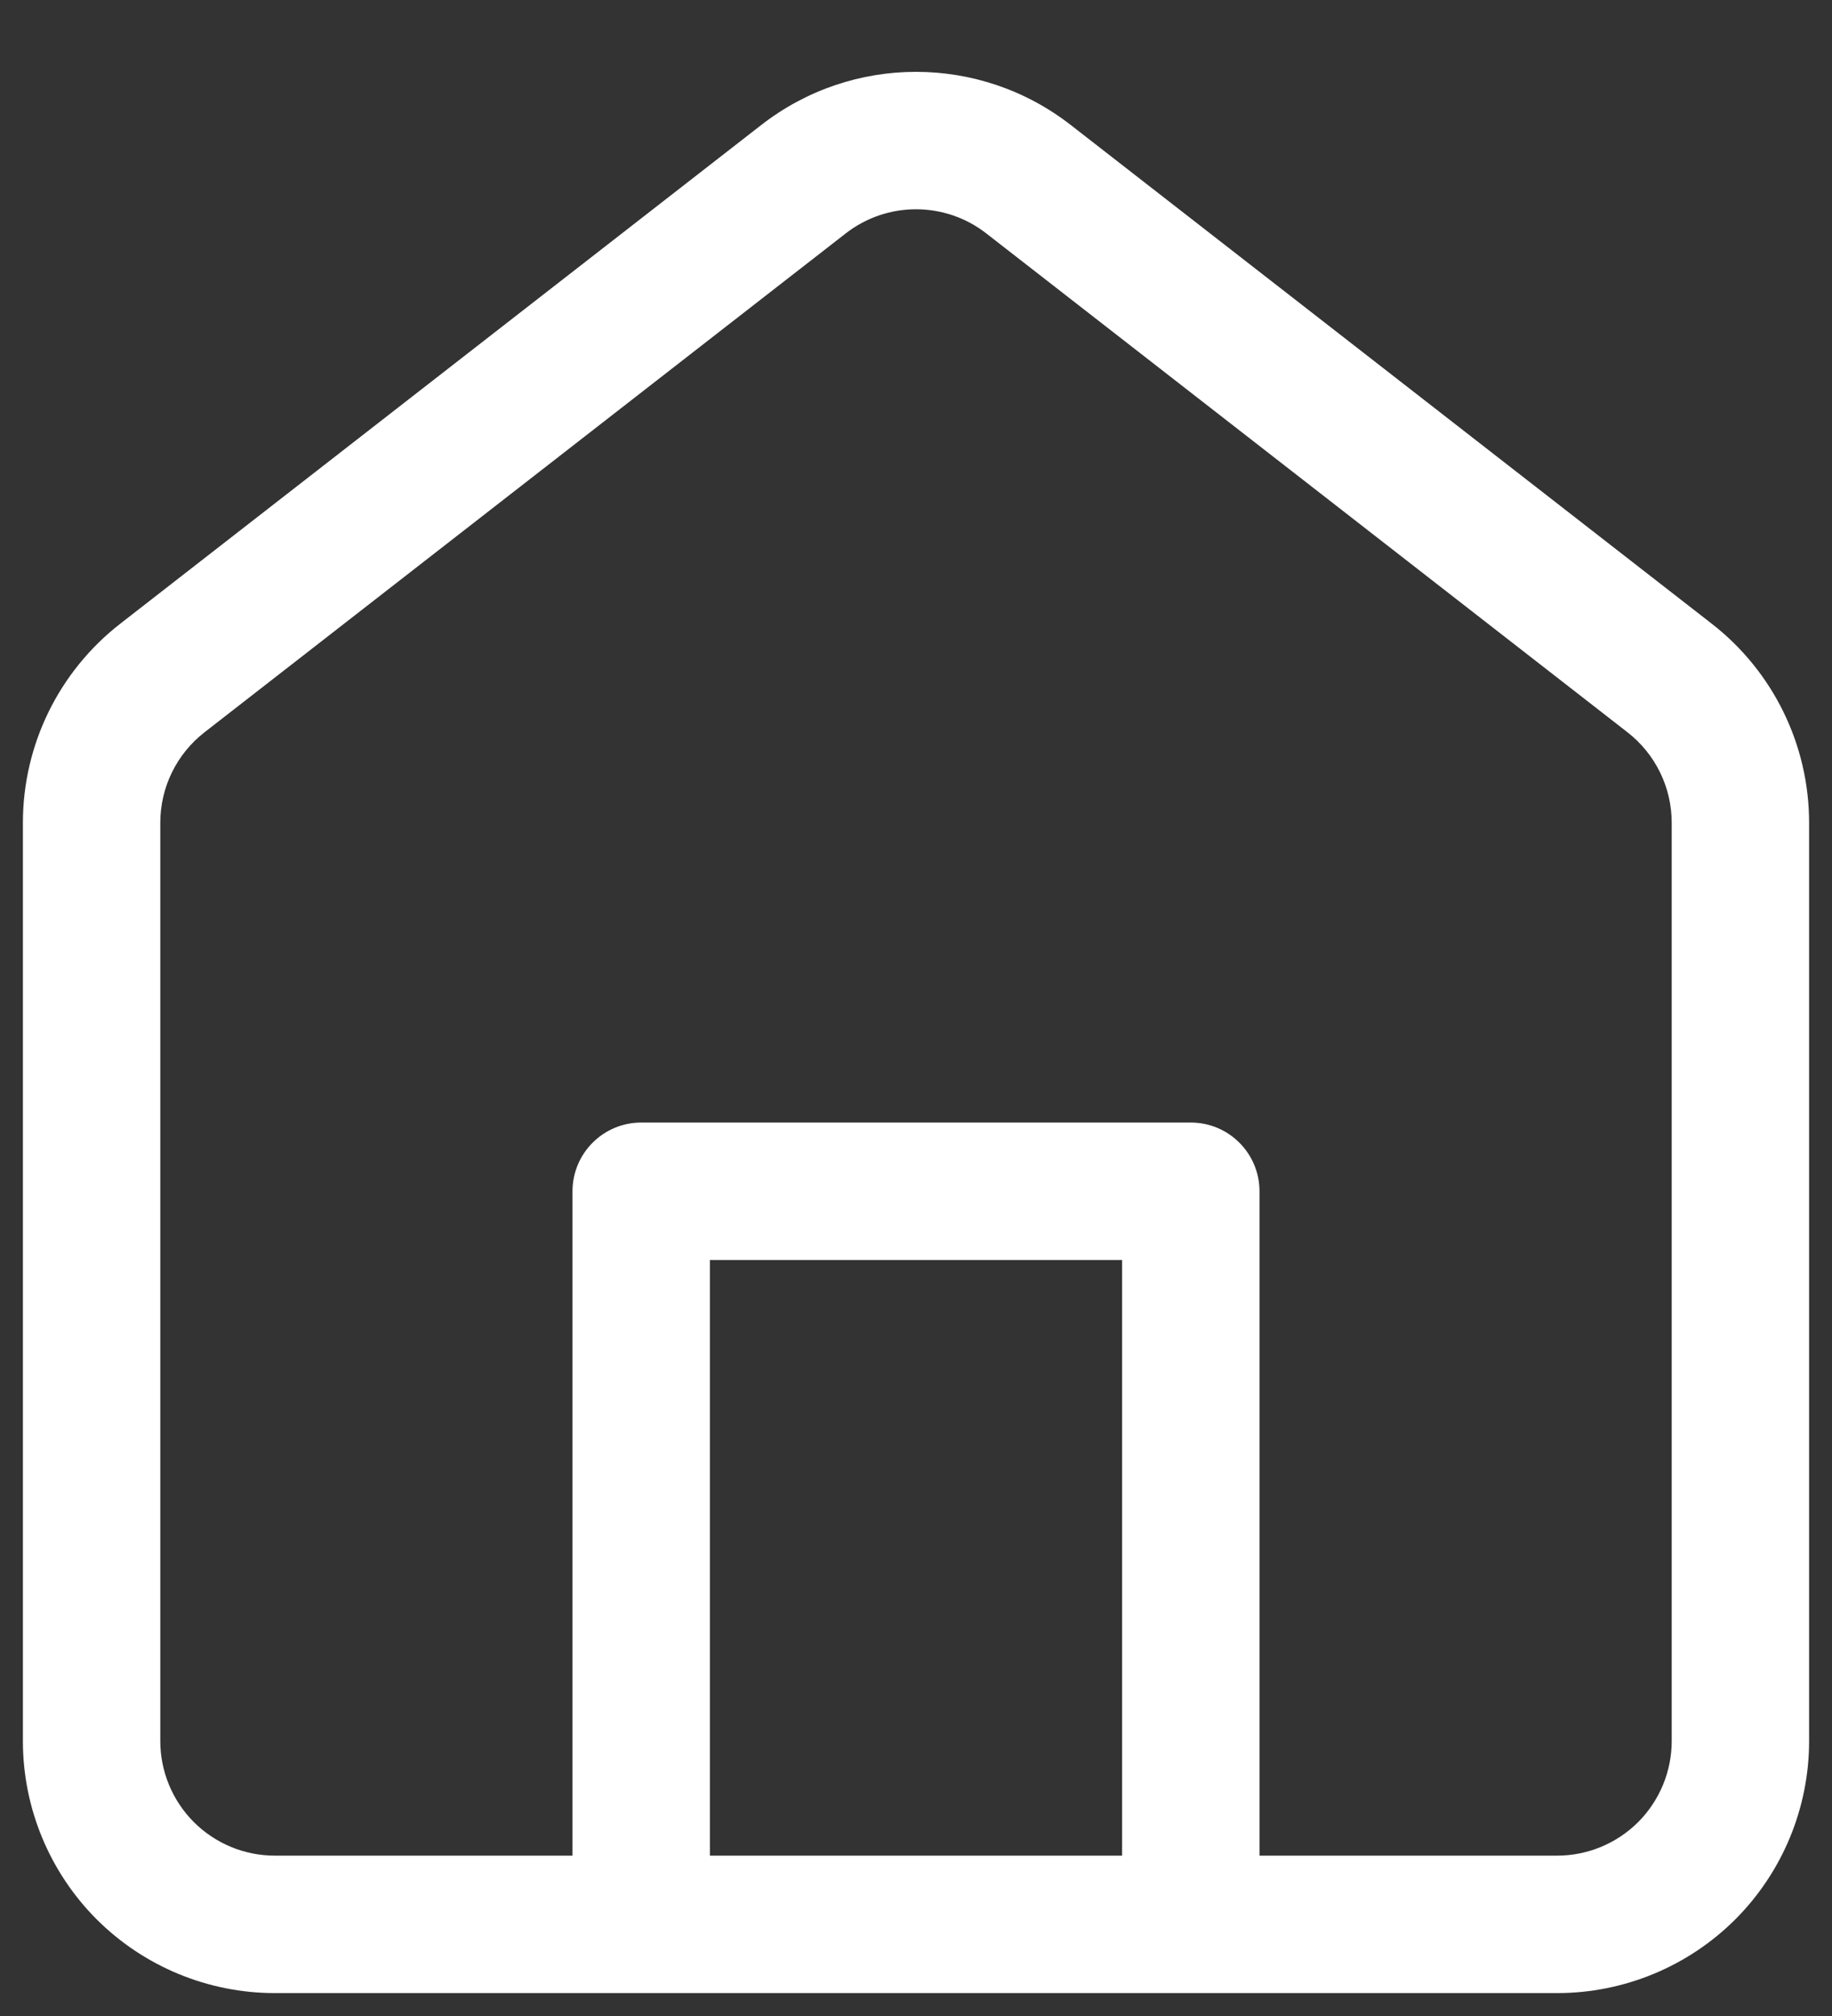 <svg width="20" height="22" viewBox="0 0 20 22" fill="none" xmlns="http://www.w3.org/2000/svg">
<rect x="0" y="0" width="20" height="22" fill="#333333" stroke="none"/>
<path fill-rule="evenodd" clip-rule="evenodd" d="M9.233 2.547C9.684 2.196 10.316 2.196 10.767 2.547L17.767 7.991C18.072 8.228 18.25 8.592 18.25 8.978V19C18.25 19.331 18.118 19.649 17.884 19.884C17.649 20.118 17.331 20.25 17 20.25H13.75V13C13.75 12.586 13.414 12.25 13 12.25H7C6.586 12.25 6.25 12.586 6.25 13V20.25H3C2.668 20.25 2.351 20.118 2.116 19.884C1.882 19.649 1.75 19.331 1.75 19V8.978C1.75 8.592 1.928 8.228 2.233 7.991L9.233 2.547ZM7.75 20.25V13.75H12.25V20.25H7.75ZM13 21.75H17C17.729 21.75 18.429 21.46 18.945 20.945C19.46 20.429 19.75 19.729 19.75 19V8.978C19.75 8.13 19.358 7.328 18.688 6.807L11.688 1.363C10.695 0.591 9.305 0.591 8.312 1.363L1.312 6.807C0.642 7.328 0.25 8.13 0.25 8.978V19C0.25 19.729 0.54 20.429 1.055 20.945C1.571 21.46 2.271 21.75 3 21.75H7H13Z" fill="white"/>
</svg>
